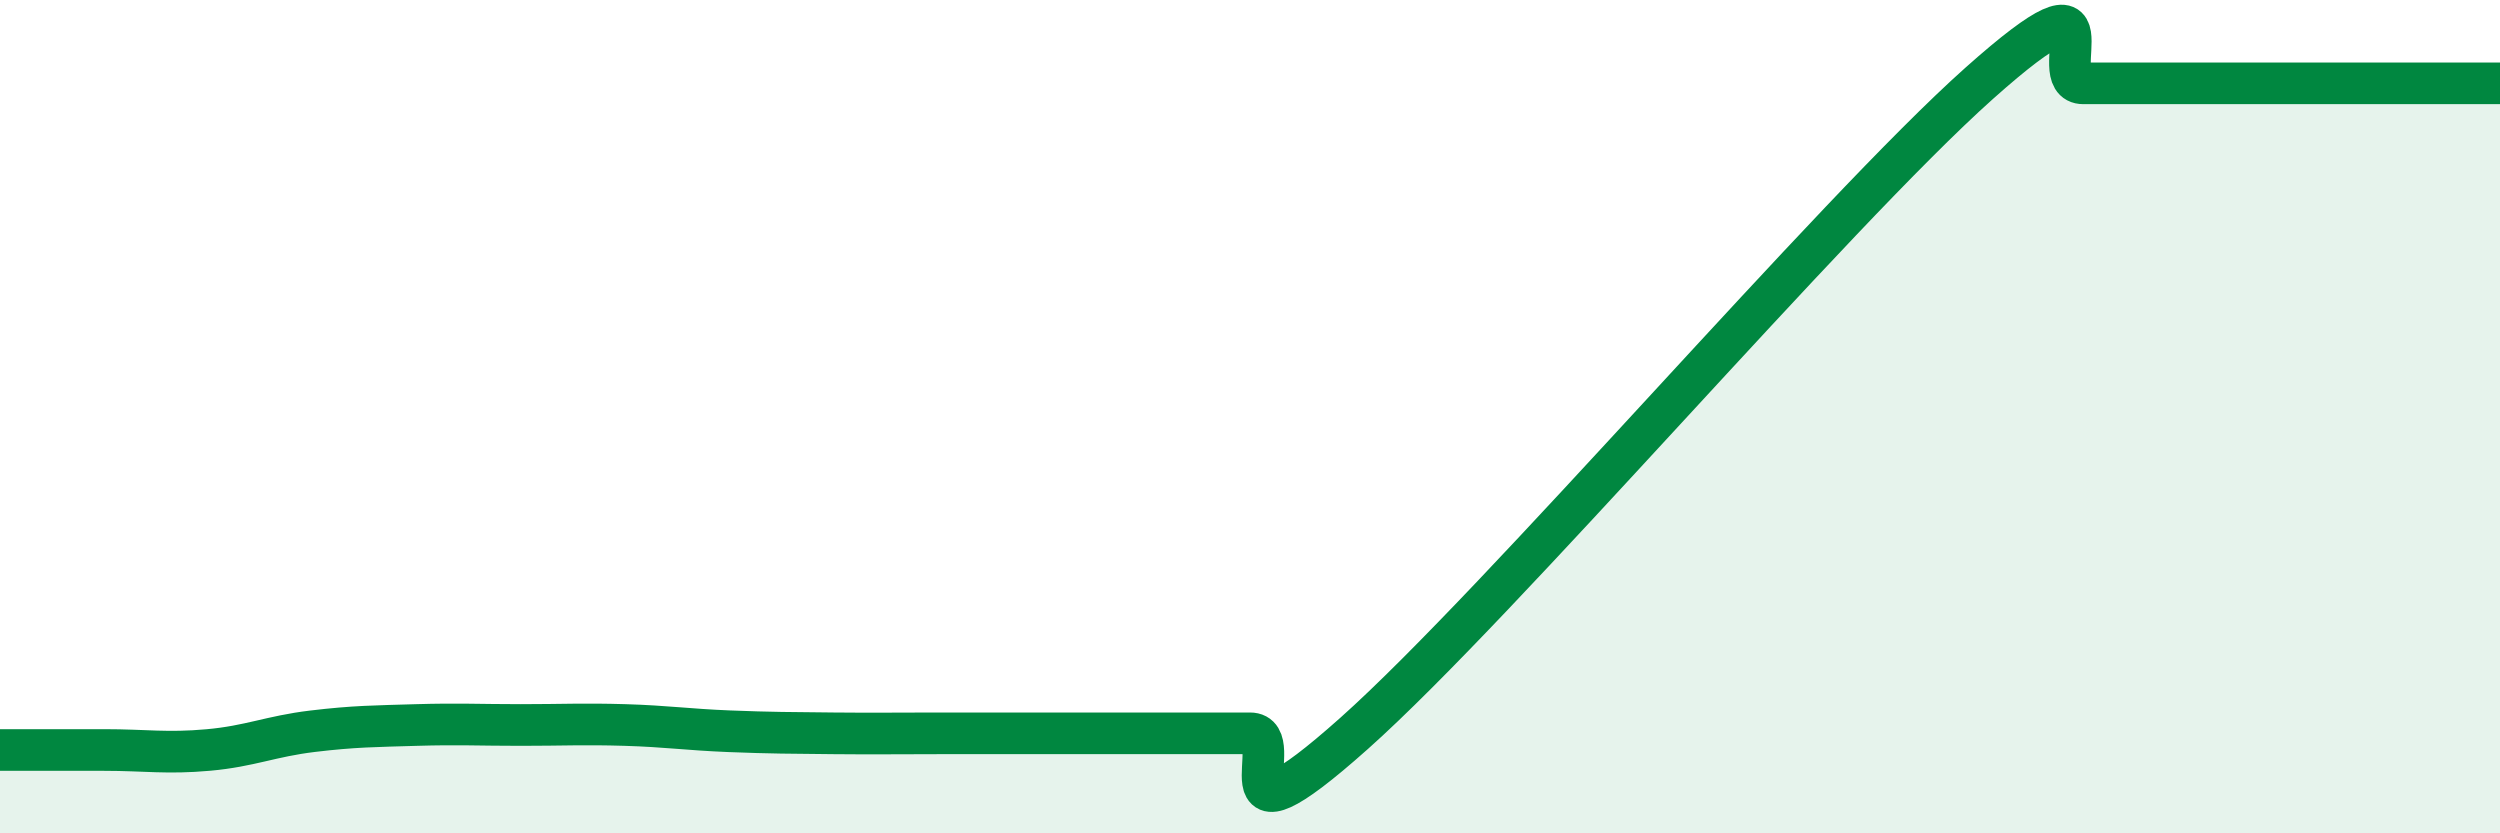 
    <svg width="60" height="20" viewBox="0 0 60 20" xmlns="http://www.w3.org/2000/svg">
      <path
        d="M 0,18 C 0.5,18 1.5,18 2.5,18 C 3.5,18 4,18.09 5,18 C 6,17.91 6.5,17.67 7.5,17.55 C 8.5,17.43 9,17.43 10,17.4 C 11,17.37 11.5,17.4 12.5,17.4 C 13.5,17.4 14,17.37 15,17.4 C 16,17.43 16.5,17.51 17.5,17.55 C 18.5,17.59 19,17.59 20,17.6 C 21,17.61 21.5,17.6 22.5,17.6 C 23.5,17.6 24,17.6 25,17.6 C 26,17.6 26.5,17.6 27.5,17.6 C 28.5,17.6 29,17.6 30,17.6 C 31,17.6 29,20.72 32.5,17.6 C 36,14.48 44,5.12 47.5,2 C 51,-1.12 49,2 50,2 C 51,2 51.5,2 52.5,2 C 53.5,2 53.5,2 55,2 C 56.5,2 59,2 60,2L60 20L0 20Z"
        fill="#008740"
        opacity="0.1"
        stroke-linecap="round"
        stroke-linejoin="round"
      />
      <path
        d="M 0,18 C 0.5,18 1.5,18 2.5,18 C 3.5,18 4,18.09 5,18 C 6,17.91 6.5,17.67 7.5,17.55 C 8.5,17.43 9,17.43 10,17.4 C 11,17.37 11.5,17.4 12.5,17.4 C 13.5,17.4 14,17.37 15,17.4 C 16,17.43 16.5,17.51 17.5,17.55 C 18.5,17.59 19,17.59 20,17.6 C 21,17.61 21.5,17.6 22.5,17.6 C 23.5,17.6 24,17.6 25,17.6 C 26,17.6 26.5,17.6 27.5,17.6 C 28.5,17.6 29,17.6 30,17.6 C 31,17.6 29,20.72 32.5,17.6 C 36,14.48 44,5.12 47.5,2 C 51,-1.12 49,2 50,2 C 51,2 51.5,2 52.5,2 C 53.5,2 53.5,2 55,2 C 56.5,2 59,2 60,2"
        stroke="#008740"
        stroke-width="1"
        fill="none"
        stroke-linecap="round"
        stroke-linejoin="round"
      />
    </svg>
  